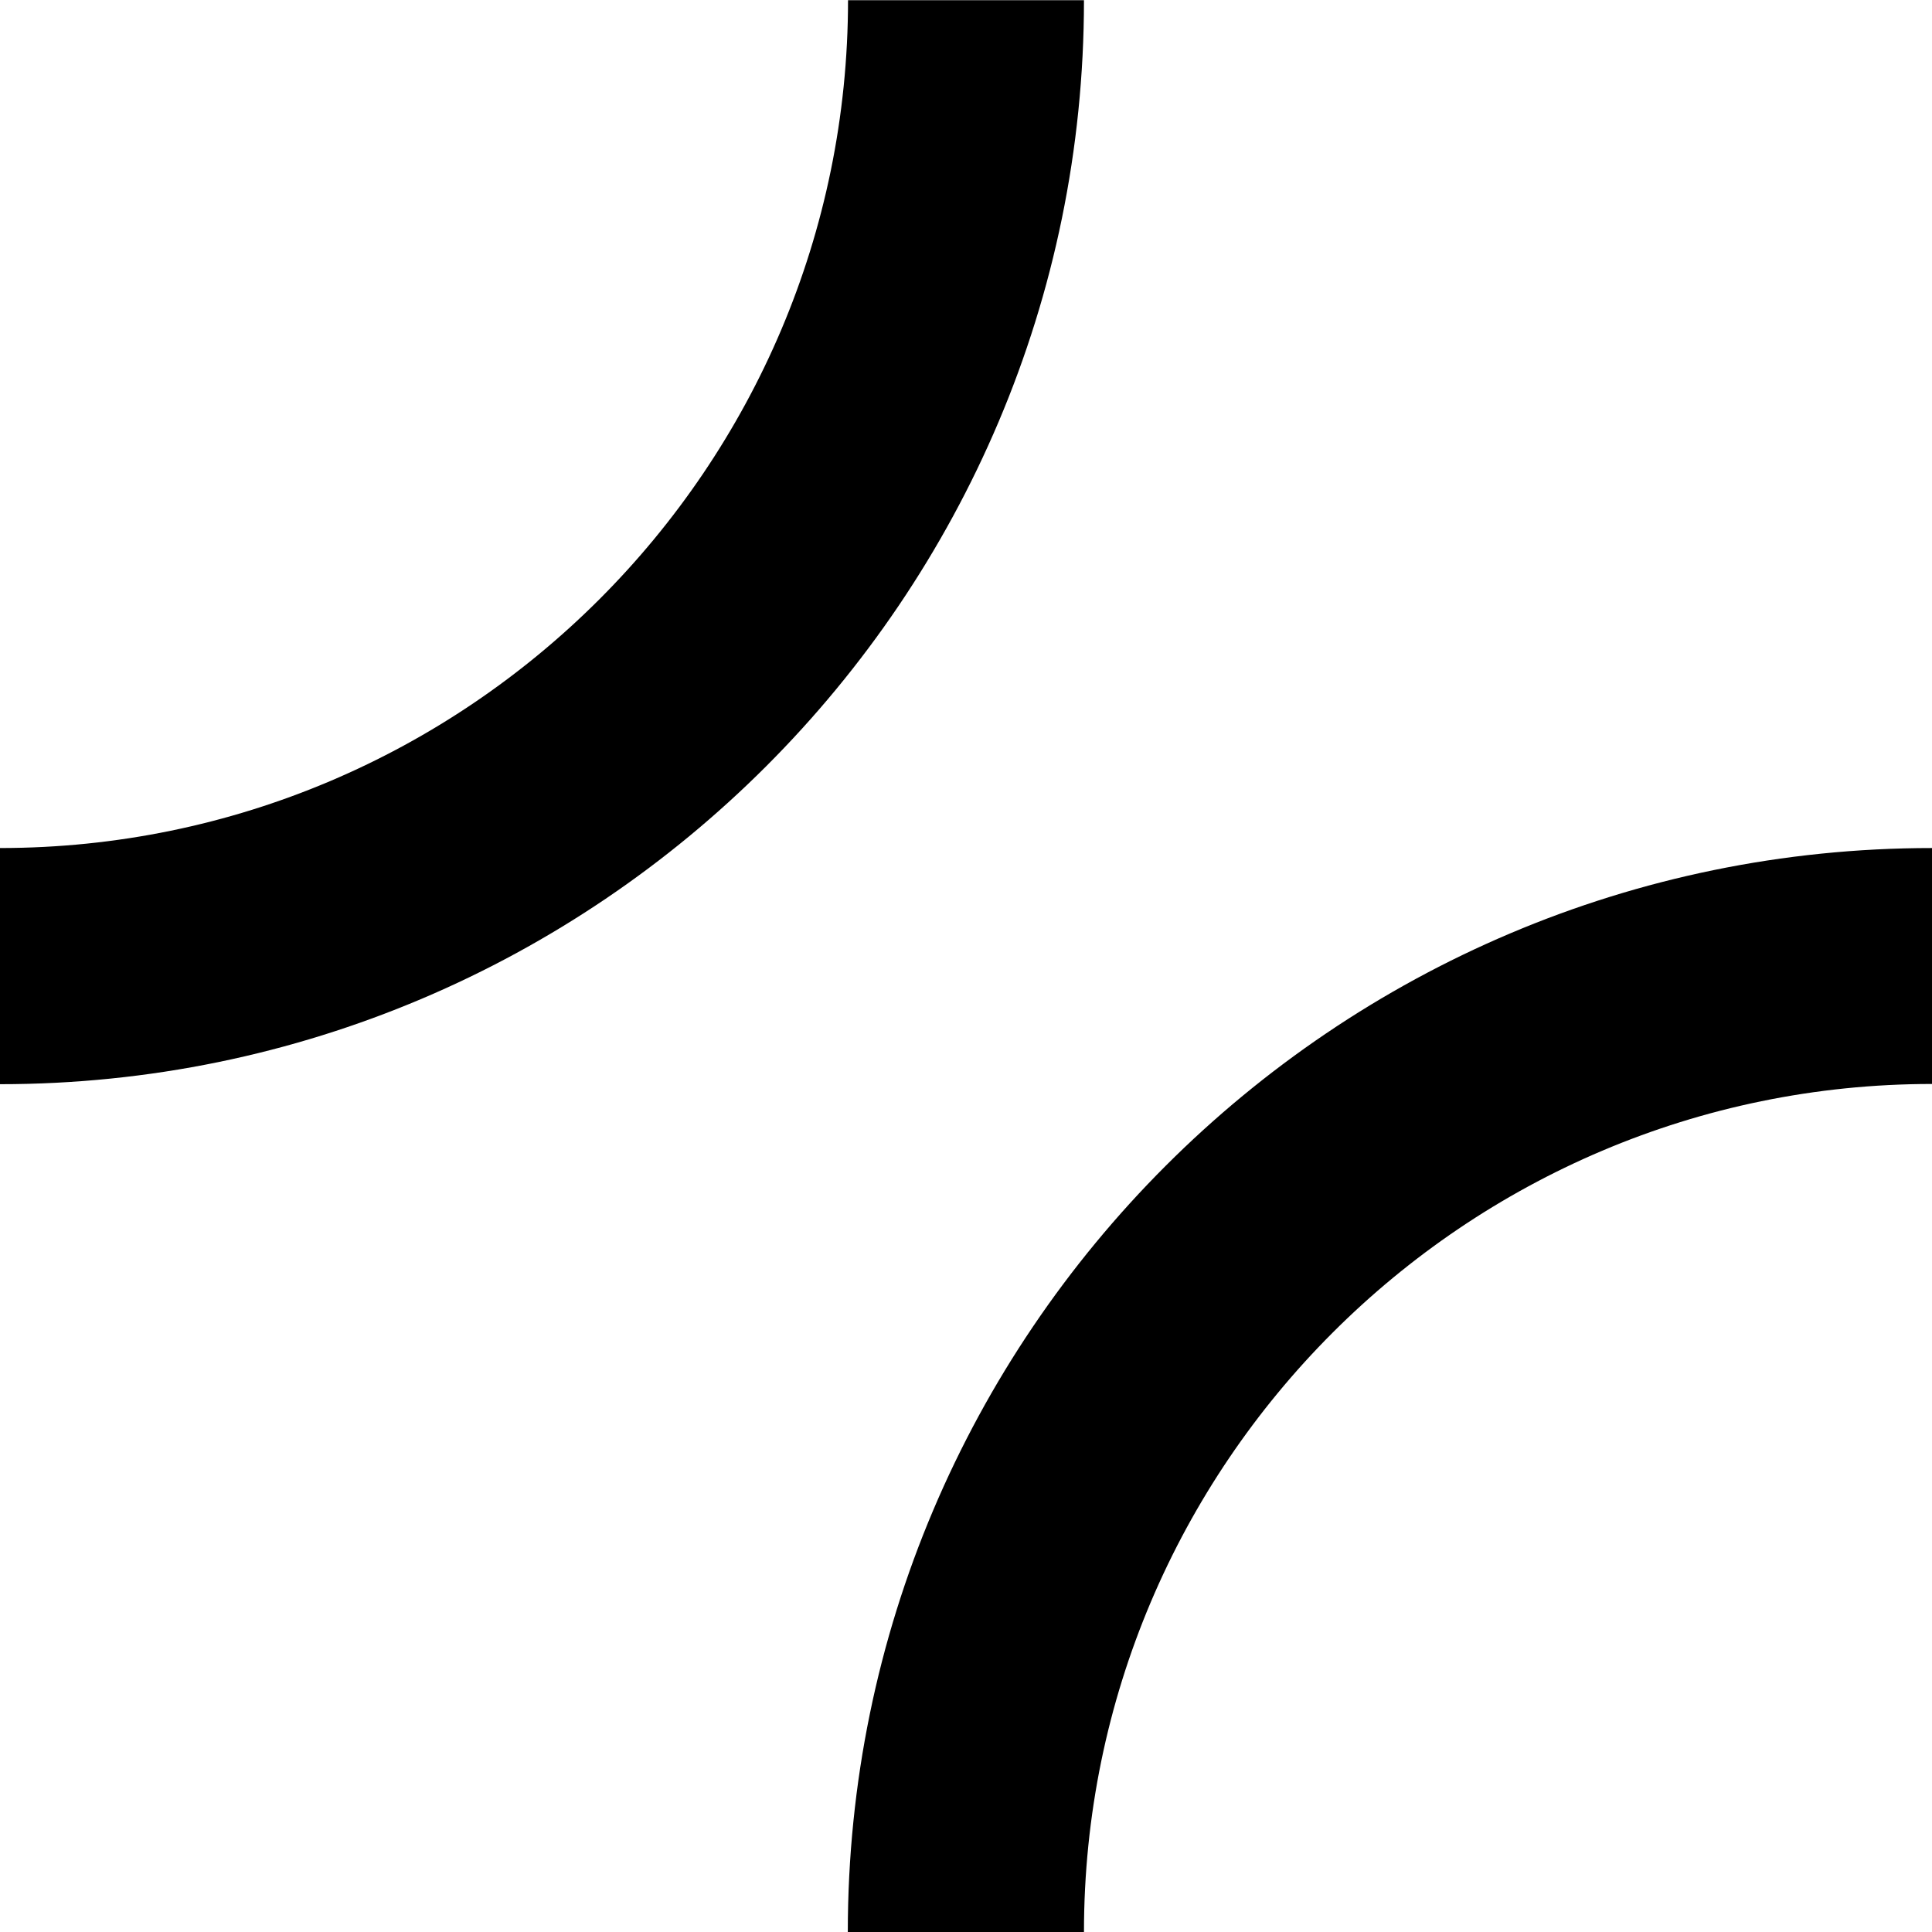 <svg xmlns='http://www.w3.org/2000/svg' viewBox='0 0 850 850'><path d='M373.1 0c0 205.7-167.4 373.1-373.1 373.1V477C263 477 476.9 263 476.9.1H373.1V0zm-.1 850h103.9c0-205.7 167.4-373.1 373.1-373.1V373.1C586.9 373.1 373 587 373 850z'></path></svg>